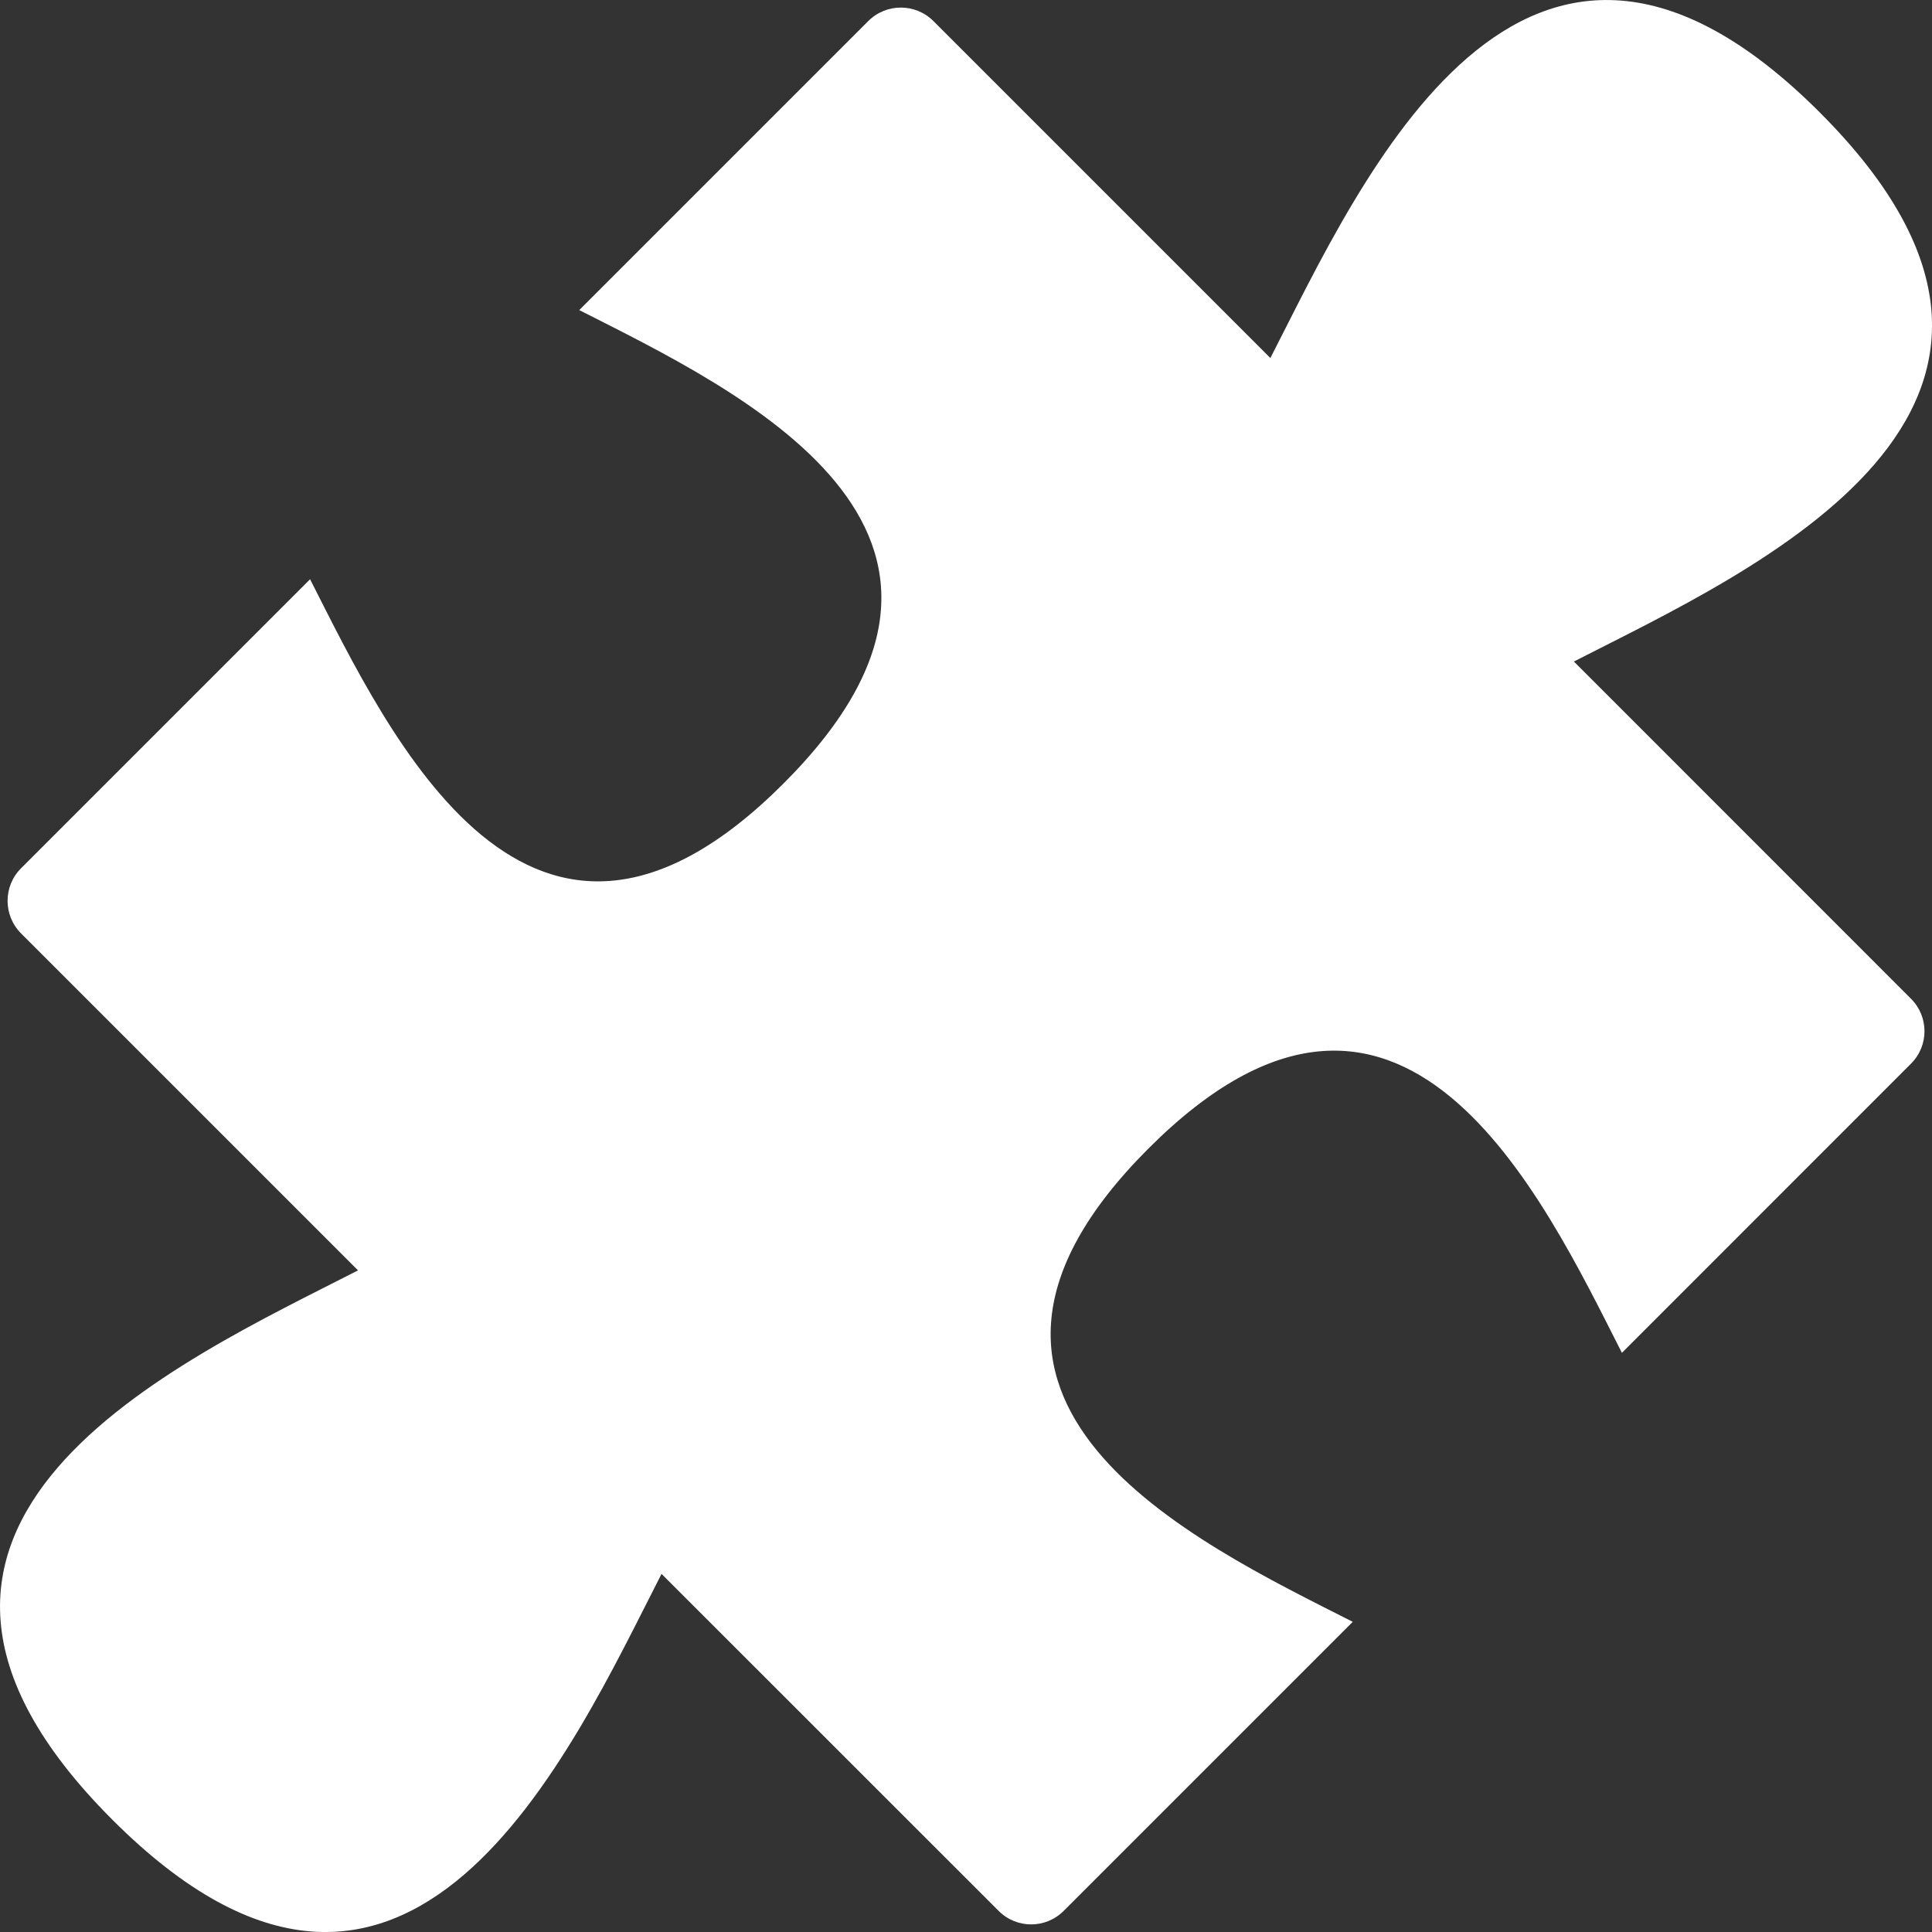 <?xml version="1.0" encoding="UTF-8"?>
<svg width="22px" height="22px" viewBox="0 0 22 22" version="1.1" xmlns="http://www.w3.org/2000/svg" xmlns:xlink="http://www.w3.org/1999/xlink">
    <rect x="0" y="0" width="22" height="22" fill="#333333" stroke="none"/>
    <!-- Generator: sketchtool 54.1 (76490) - https://sketchapp.com -->
    <title>D1619AB4-2AC5-491B-B2F5-99F16889D225</title>
    <desc>Created with sketchtool.</desc>
    <g id="Page-1" stroke="none" stroke-width="1" fill="none" fill-rule="evenodd">
        <g id="Style-Guide" transform="translate(-763, -796)">
            <g id="baseline-extension-24px" transform="translate(762, 795)">
                <polygon id="Path" points="0 0 24 0 24 24 0 24"></polygon>
                <path d="M18.922,8.533 C20.937,7.501 25.102,5.66 21.721,2.279 C18.34,-1.101 16.499,3.063 15.466,5.077 L11.629,1.24 C11.424,1.035 11.092,1.035 10.887,1.24 L7.596,4.531 C9.387,5.44 12.806,7.039 9.922,9.922 C7.039,12.806 5.44,9.387 4.531,7.596 L1.24,10.887 C1.035,11.092 1.035,11.424 1.24,11.629 L5.077,15.466 C3.063,16.499 -1.101,18.34 2.279,21.721 C5.659,25.102 7.501,20.938 8.533,18.922 L12.371,22.759 C12.576,22.965 12.908,22.965 13.113,22.759 L16.404,19.468 C14.614,18.56 11.194,16.962 14.078,14.078 C16.961,11.194 18.56,14.614 19.469,16.405 L22.76,13.113 C22.966,12.908 22.966,12.577 22.76,12.372 L18.922,8.533 Z" id="Fill-1" fill="#FFFFFF"></path>
            </g>
        </g>
    </g>
</svg>